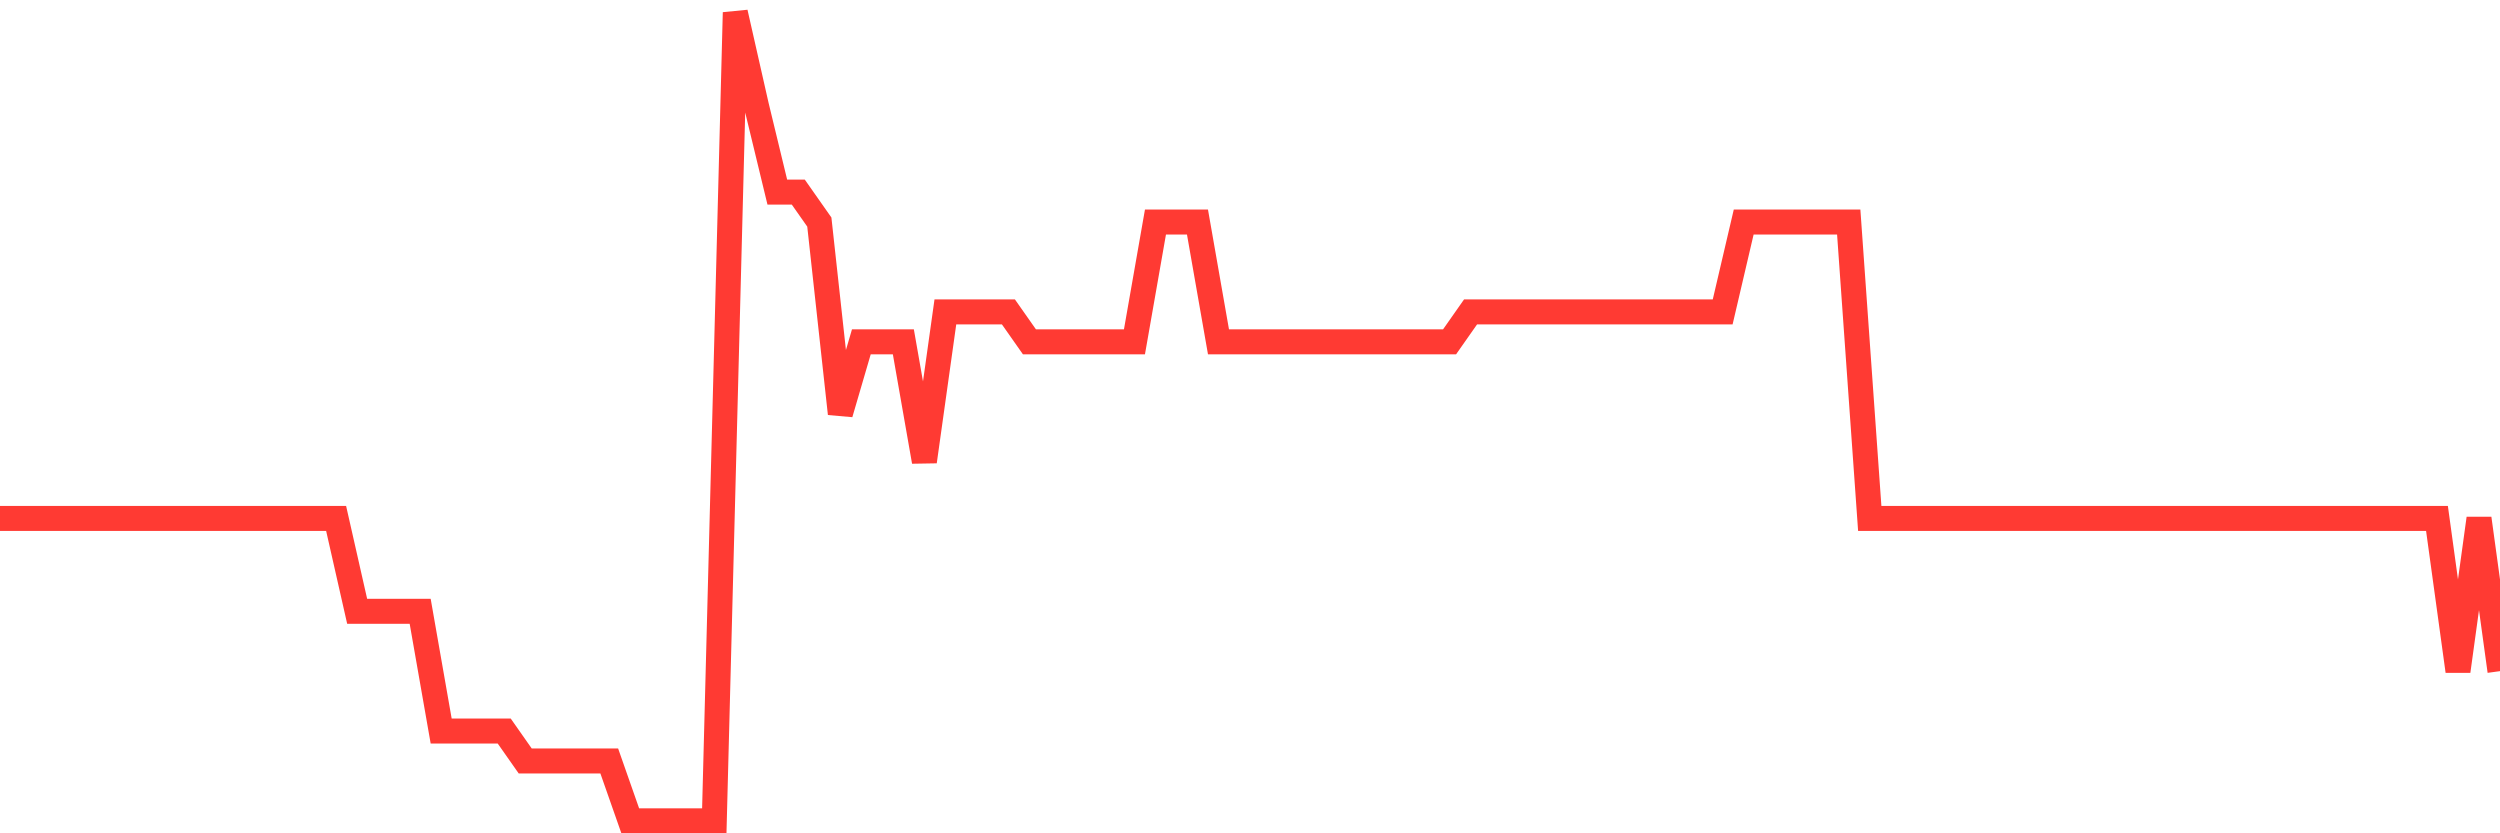 <svg
  xmlns="http://www.w3.org/2000/svg"
  xmlns:xlink="http://www.w3.org/1999/xlink"
  width="120"
  height="40"
  viewBox="0 0 120 40"
  preserveAspectRatio="none"
>
  <polyline
    points="0,24.886 1.008,24.886 2.017,24.886 3.025,24.886 4.034,24.886 5.042,24.886 6.05,24.886 7.059,24.886 8.067,24.886 9.076,24.886 10.084,24.886 11.092,24.886 12.101,24.886 13.109,24.886 14.118,24.886 15.126,24.886 16.134,24.886 17.143,29.341 18.151,29.341 19.16,29.341 20.168,29.341 21.176,35.089 22.185,35.089 23.193,35.089 24.202,35.089 25.21,36.526 26.218,36.526 27.227,36.526 28.235,36.526 29.244,36.526 30.252,39.4 31.261,39.4 32.269,39.4 33.277,39.4 34.286,39.4 35.294,0.6 36.303,5.055 37.311,9.222 38.319,9.222 39.328,10.659 40.336,19.856 41.345,16.407 42.353,16.407 43.361,16.407 44.37,22.156 45.378,14.97 46.387,14.97 47.395,14.97 48.403,14.97 49.412,16.407 50.42,16.407 51.429,16.407 52.437,16.407 53.445,16.407 54.454,16.407 55.462,10.659 56.471,10.659 57.479,10.659 58.487,16.407 59.496,16.407 60.504,16.407 61.513,16.407 62.521,16.407 63.529,16.407 64.538,16.407 65.546,16.407 66.555,16.407 67.563,16.407 68.571,16.407 69.58,16.407 70.588,14.97 71.597,14.97 72.605,14.97 73.613,14.97 74.622,14.97 75.63,14.97 76.639,14.97 77.647,14.97 78.655,14.97 79.664,14.97 80.672,14.97 81.681,14.97 82.689,14.97 83.697,10.659 84.706,10.659 85.714,10.659 86.723,10.659 87.731,10.659 88.739,10.659 89.748,24.886 90.756,24.886 91.765,24.886 92.773,24.886 93.782,24.886 94.79,24.886 95.798,24.886 96.807,24.886 97.815,24.886 98.824,24.886 99.832,24.886 100.84,24.886 101.849,24.886 102.857,24.886 103.866,24.886 104.874,24.886 105.882,24.886 106.891,24.886 107.899,24.886 108.908,24.886 109.916,24.886 110.924,24.886 111.933,24.886 112.941,24.886 113.95,24.886 114.958,24.886 115.966,24.886 116.975,24.886 117.983,32.215 118.992,24.886 120,32.215"
    fill="none"
    stroke="#ff3a33"
    stroke-width="1.2"
  >
  </polyline>
</svg>